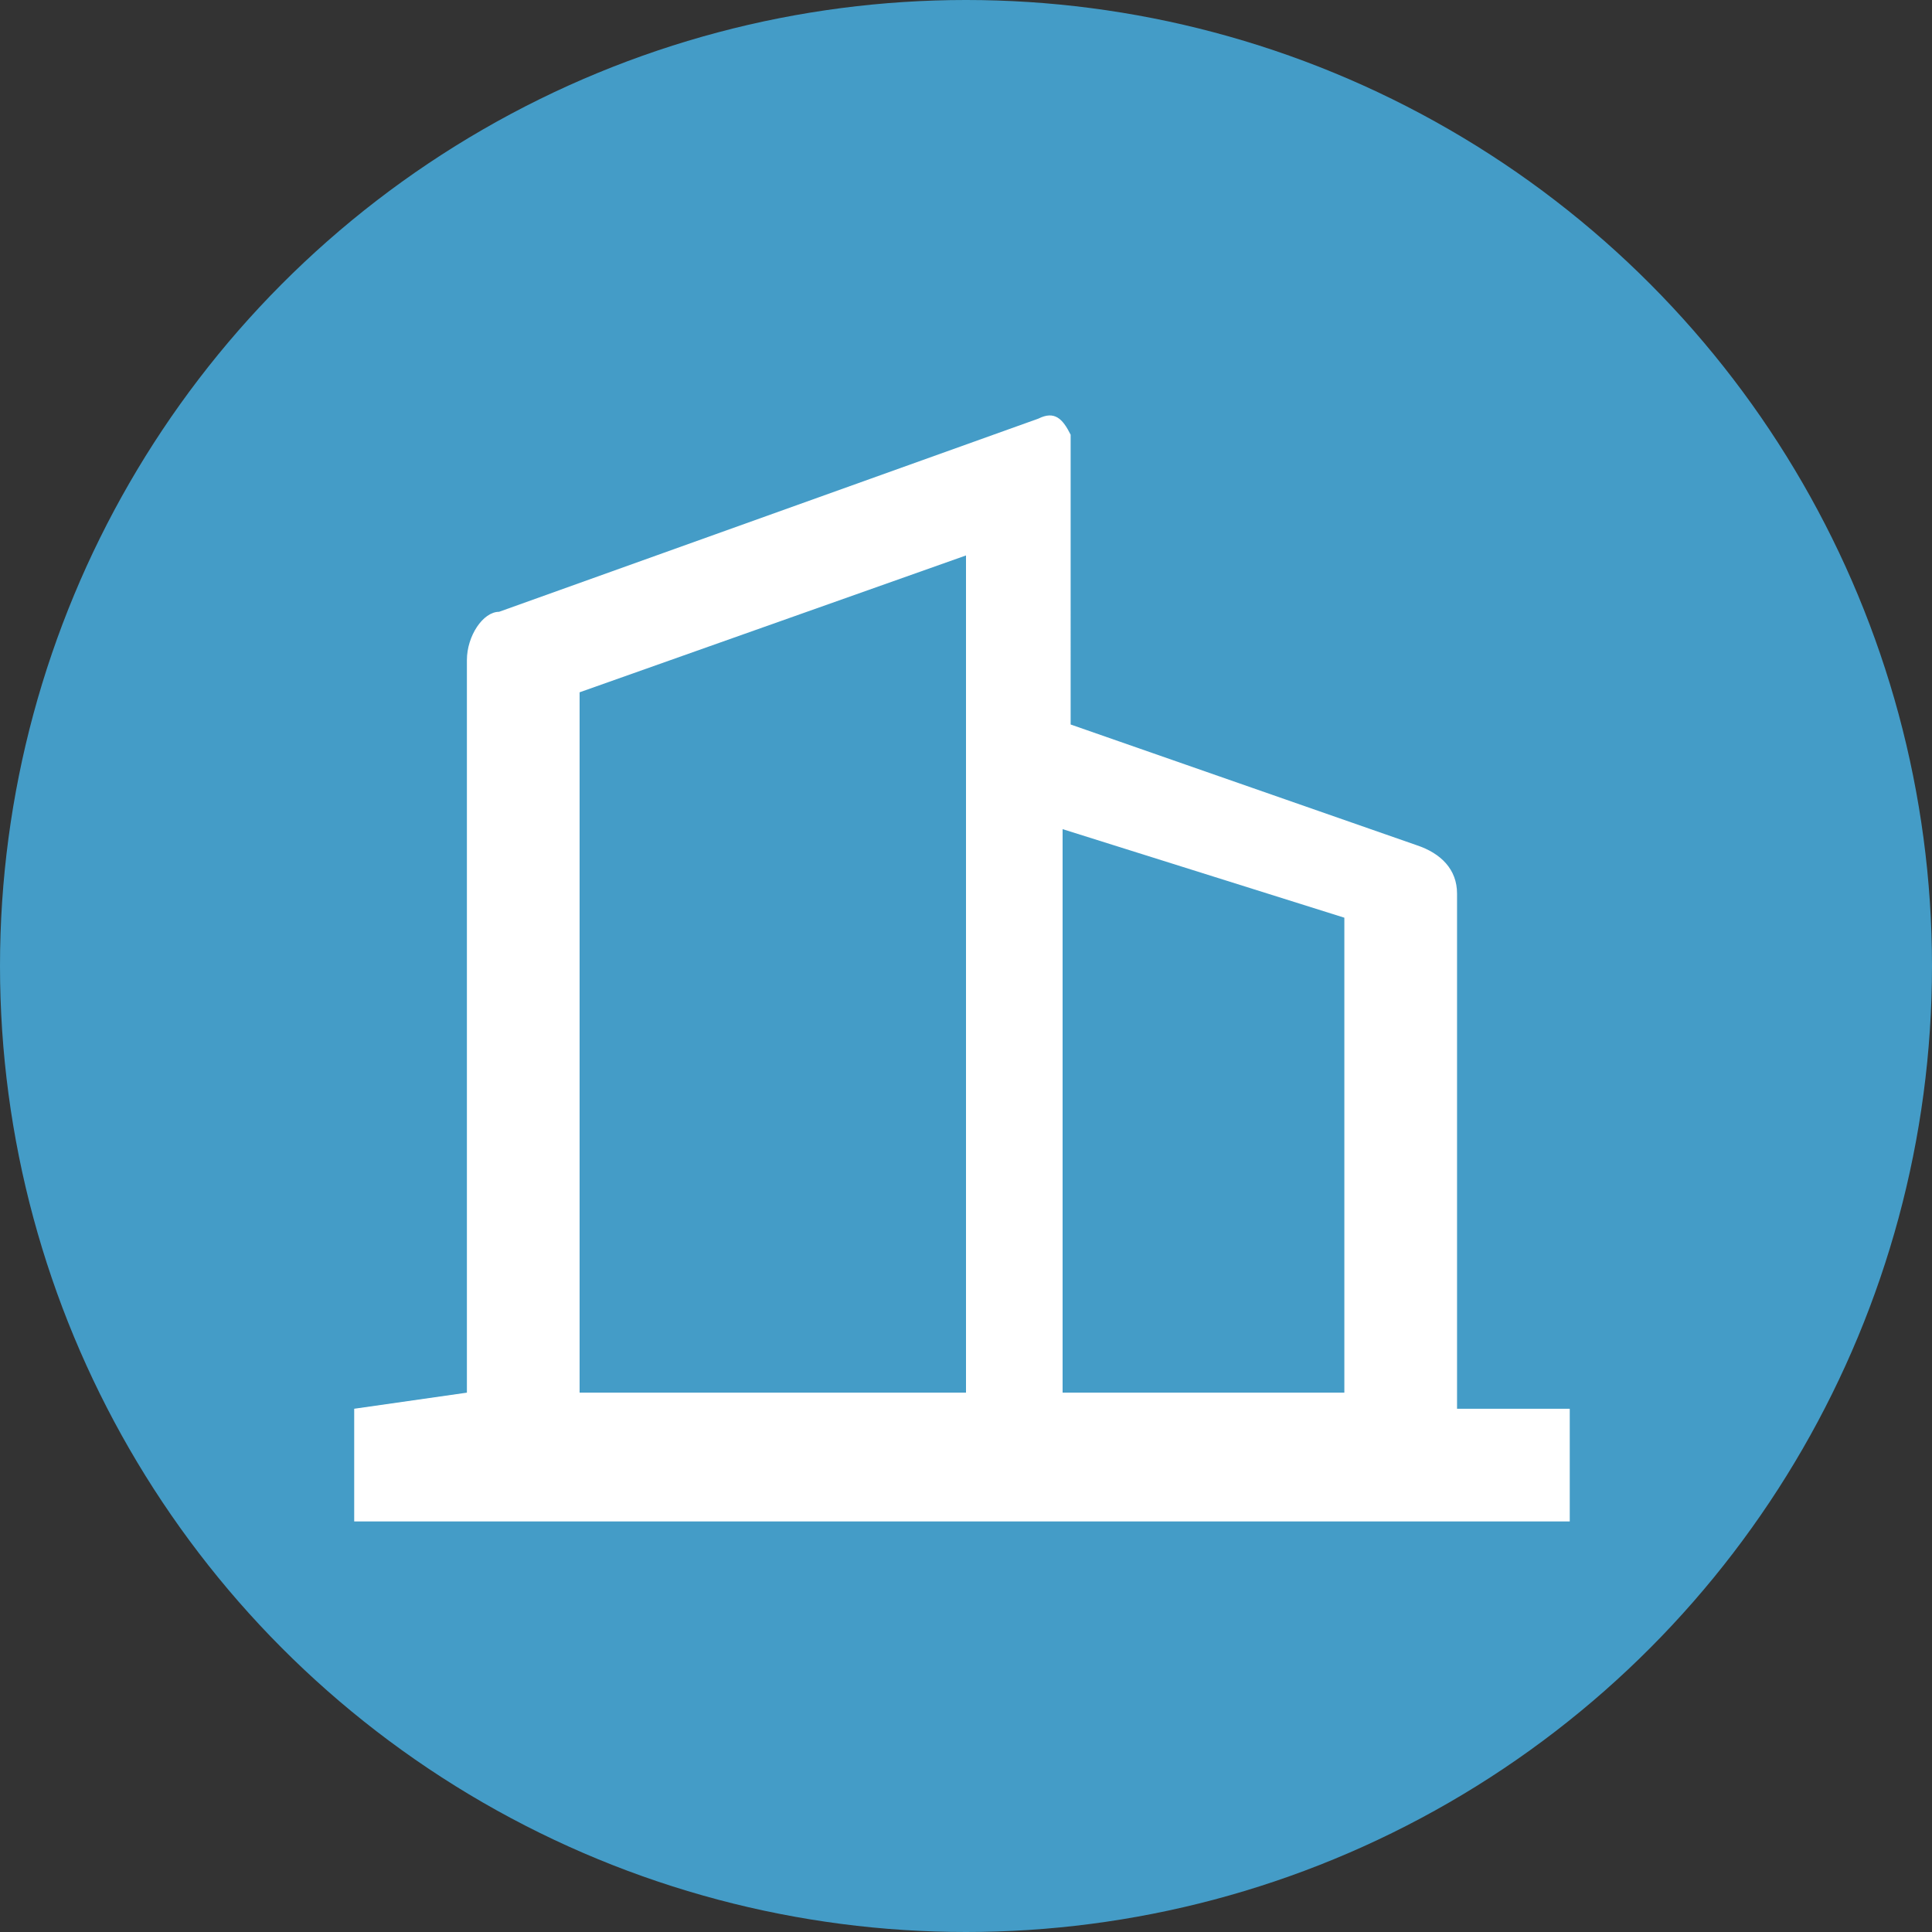 <?xml version="1.0" encoding="UTF-8"?>
<svg xmlns="http://www.w3.org/2000/svg" id="ea8840b9-5ad3-4104-a2ee-f6892bf8affb" data-name="Layer 1" viewBox="0 0 512 512">
  <rect x="0" y="0" width="512" height="512" fill="#333333" stroke="none"/>
  <defs>
    <style>.a5e3f561-ad17-4223-9ce9-e398b50ebeec{fill:#449cc7;}.a673c73a-509b-4f09-8ad3-0e5836642210{fill:#fff;}</style>
  </defs>
  <circle class="a5e3f561-ad17-4223-9ce9-e398b50ebeec" cx="256" cy="256" r="256"></circle>
  <path class="a673c73a-509b-4f09-8ad3-0e5836642210" d="M123.733,369.067V174.933c0-6.4,4.267-12.8,8.533-12.8l142.933-51.2c4.267-2.133,6.4,0,8.533,4.267V192l91.733,32c6.4,2.133,10.667,6.4,10.667,12.8V373.333H416V403.2H93.867V373.333Zm29.867,0H256V147.2L153.6,183.467Zm202.667,0V243.2L281.6,219.733V369.067Z"></path>
</svg>
